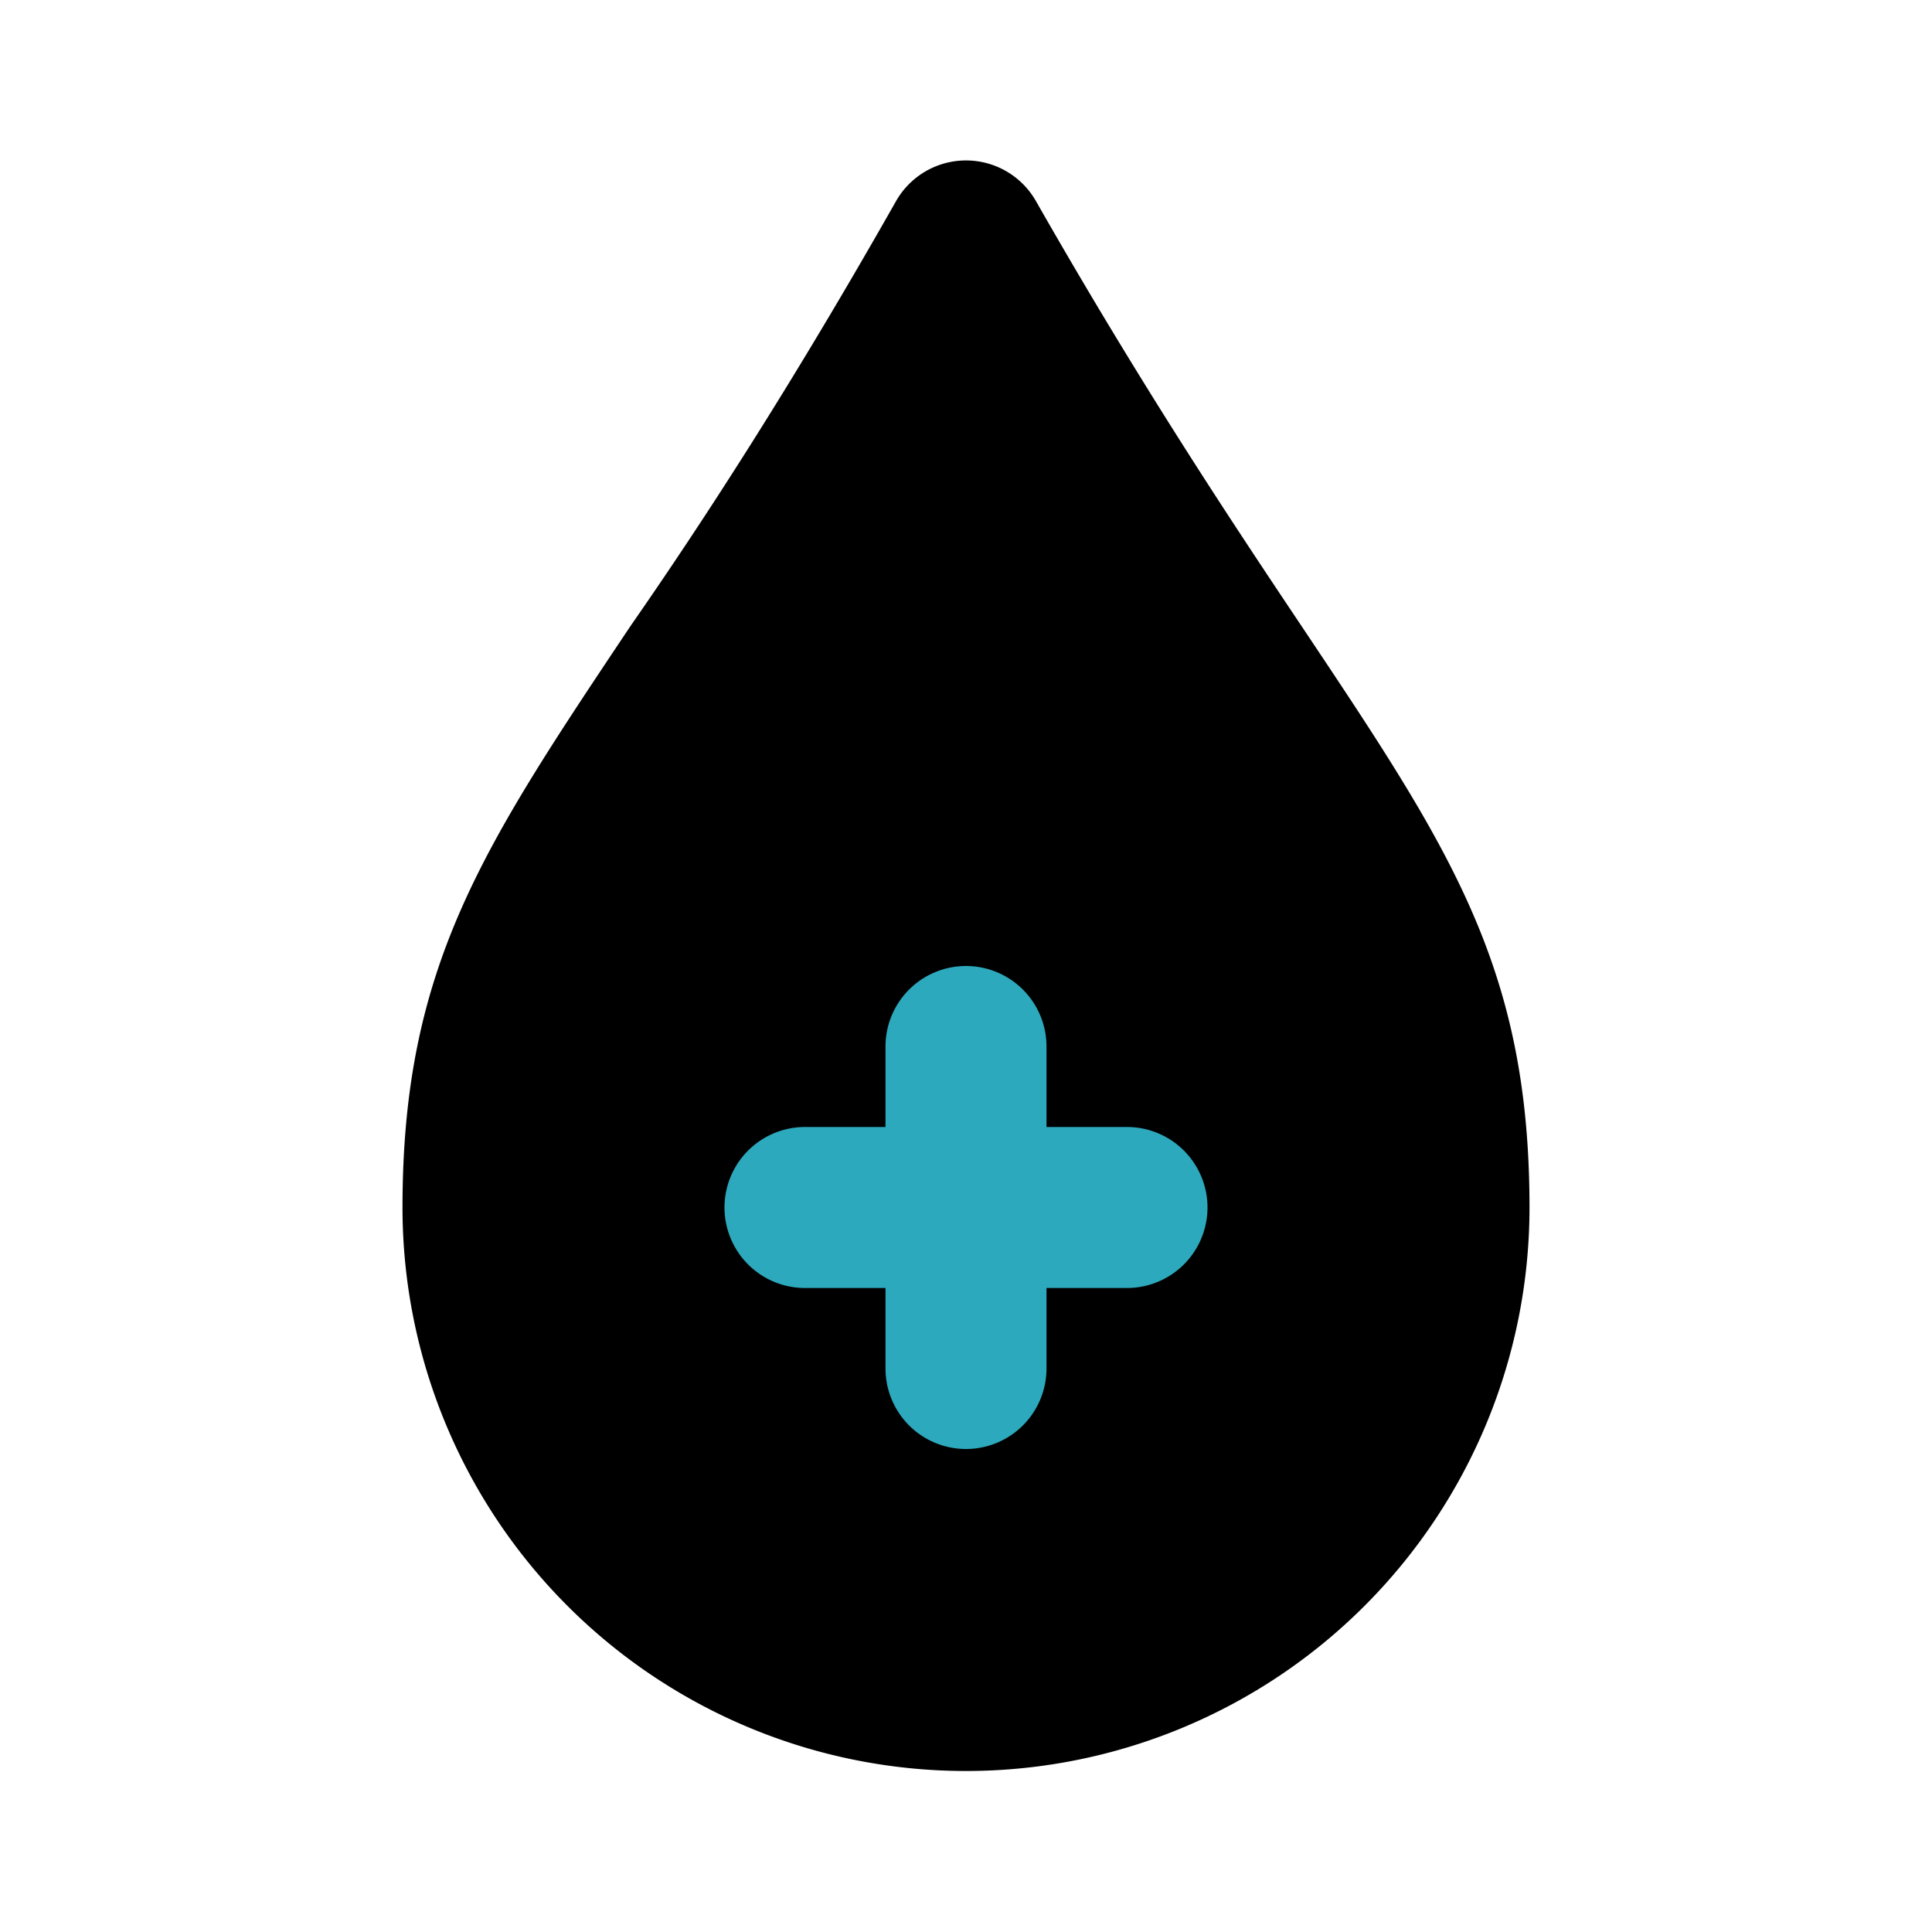 <?xml version="1.0" encoding="utf-8"?><!-- Скачано с сайта svg4.ru / Downloaded from svg4.ru -->
<svg fill="#000000" width="800px" height="800px" viewBox="0 0 24 24" id="blood-plus" data-name="Flat Color" xmlns="http://www.w3.org/2000/svg" class="icon flat-color"><path id="primary" d="M16.17,7.78c-.89-1.33-2-3-3.3-5.28a1,1,0,0,0-1.74,0c-1.31,2.31-2.41,4-3.3,5.28C6,10.52,5,12,5,15a7,7,0,0,0,14,0C19,12,18,10.52,16.17,7.78Z" style="fill: rgb(0, 0, 0);"></path><path id="secondary" d="M12,18a1,1,0,0,1-1-1V16H10a1,1,0,0,1,0-2h1V13a1,1,0,0,1,2,0v1h1a1,1,0,0,1,0,2H13v1A1,1,0,0,1,12,18Z" style="fill: rgb(44, 169, 188);"></path></svg>